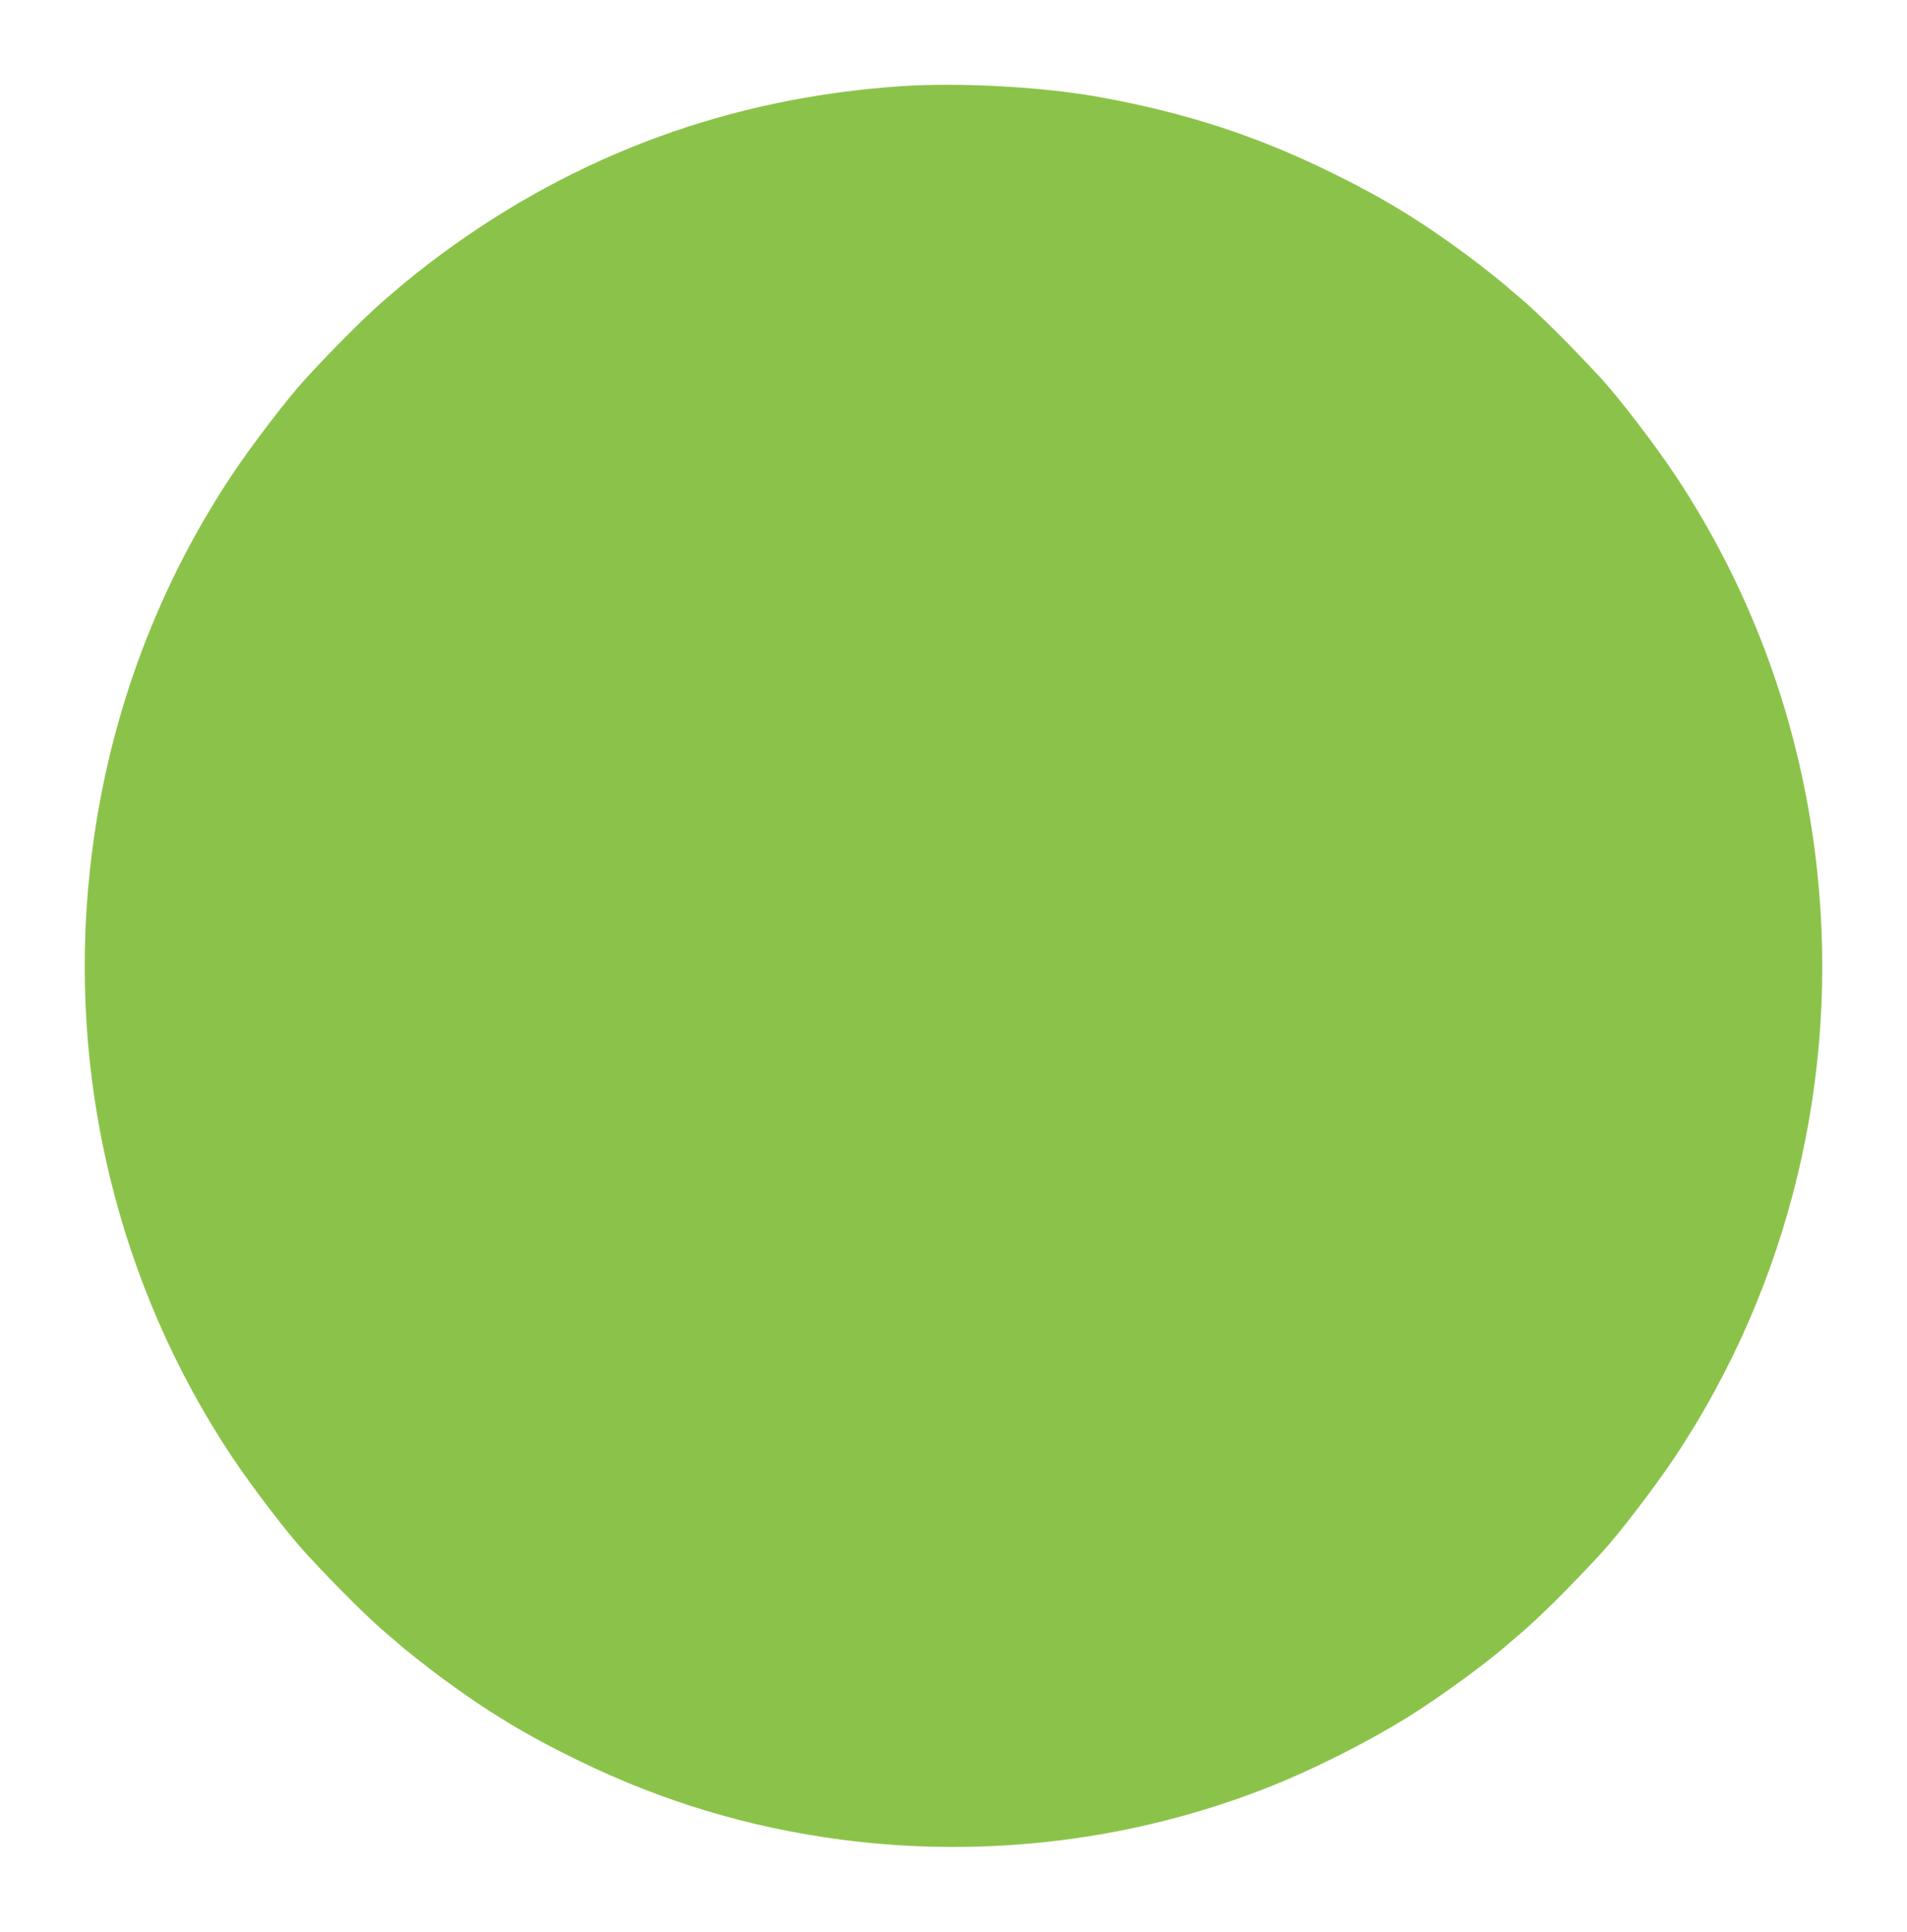 <?xml version="1.0" standalone="no"?>
<!DOCTYPE svg PUBLIC "-//W3C//DTD SVG 20010904//EN"
 "http://www.w3.org/TR/2001/REC-SVG-20010904/DTD/svg10.dtd">
<svg version="1.0" xmlns="http://www.w3.org/2000/svg"
 width="1264pt" height="1280pt" viewBox="0 0 1264 1280"
 preserveAspectRatio="xMidYMid meet">
<g transform="translate(0,1280) scale(0.1,-0.1)"
fill="#8bc34a" stroke="none">
<path d="M5975 12229 c-1130 -76 -2150 -449 -3055 -1117 -96 -71 -240 -185
-286 -227 -6 -5 -36 -30 -65 -55 -123 -103 -341 -320 -544 -540 -117 -127
-358 -442 -489 -639 -518 -780 -839 -1672 -940 -2616 -148 -1371 185 -2749
940 -3886 131 -197 372 -512 489 -639 203 -220 421 -437 544 -540 29 -25 59
-50 65 -55 46 -42 190 -156 286 -227 313 -231 563 -383 915 -554 557 -272
1132 -444 1742 -524 964 -126 1947 -4 2842 352 290 115 644 294 906 456 222
138 544 373 681 497 6 5 36 30 65 55 123 103 341 320 544 540 117 127 358 442
489 639 755 1137 1088 2515 940 3886 -101 944 -422 1836 -940 2616 -131 197
-372 512 -489 639 -203 220 -421 437 -544 540 -29 25 -59 50 -65 55 -46 42
-190 156 -286 227 -313 231 -563 383 -915 554 -484 236 -943 385 -1502 488
-377 70 -937 101 -1328 75z"/>
</g>
</svg>
